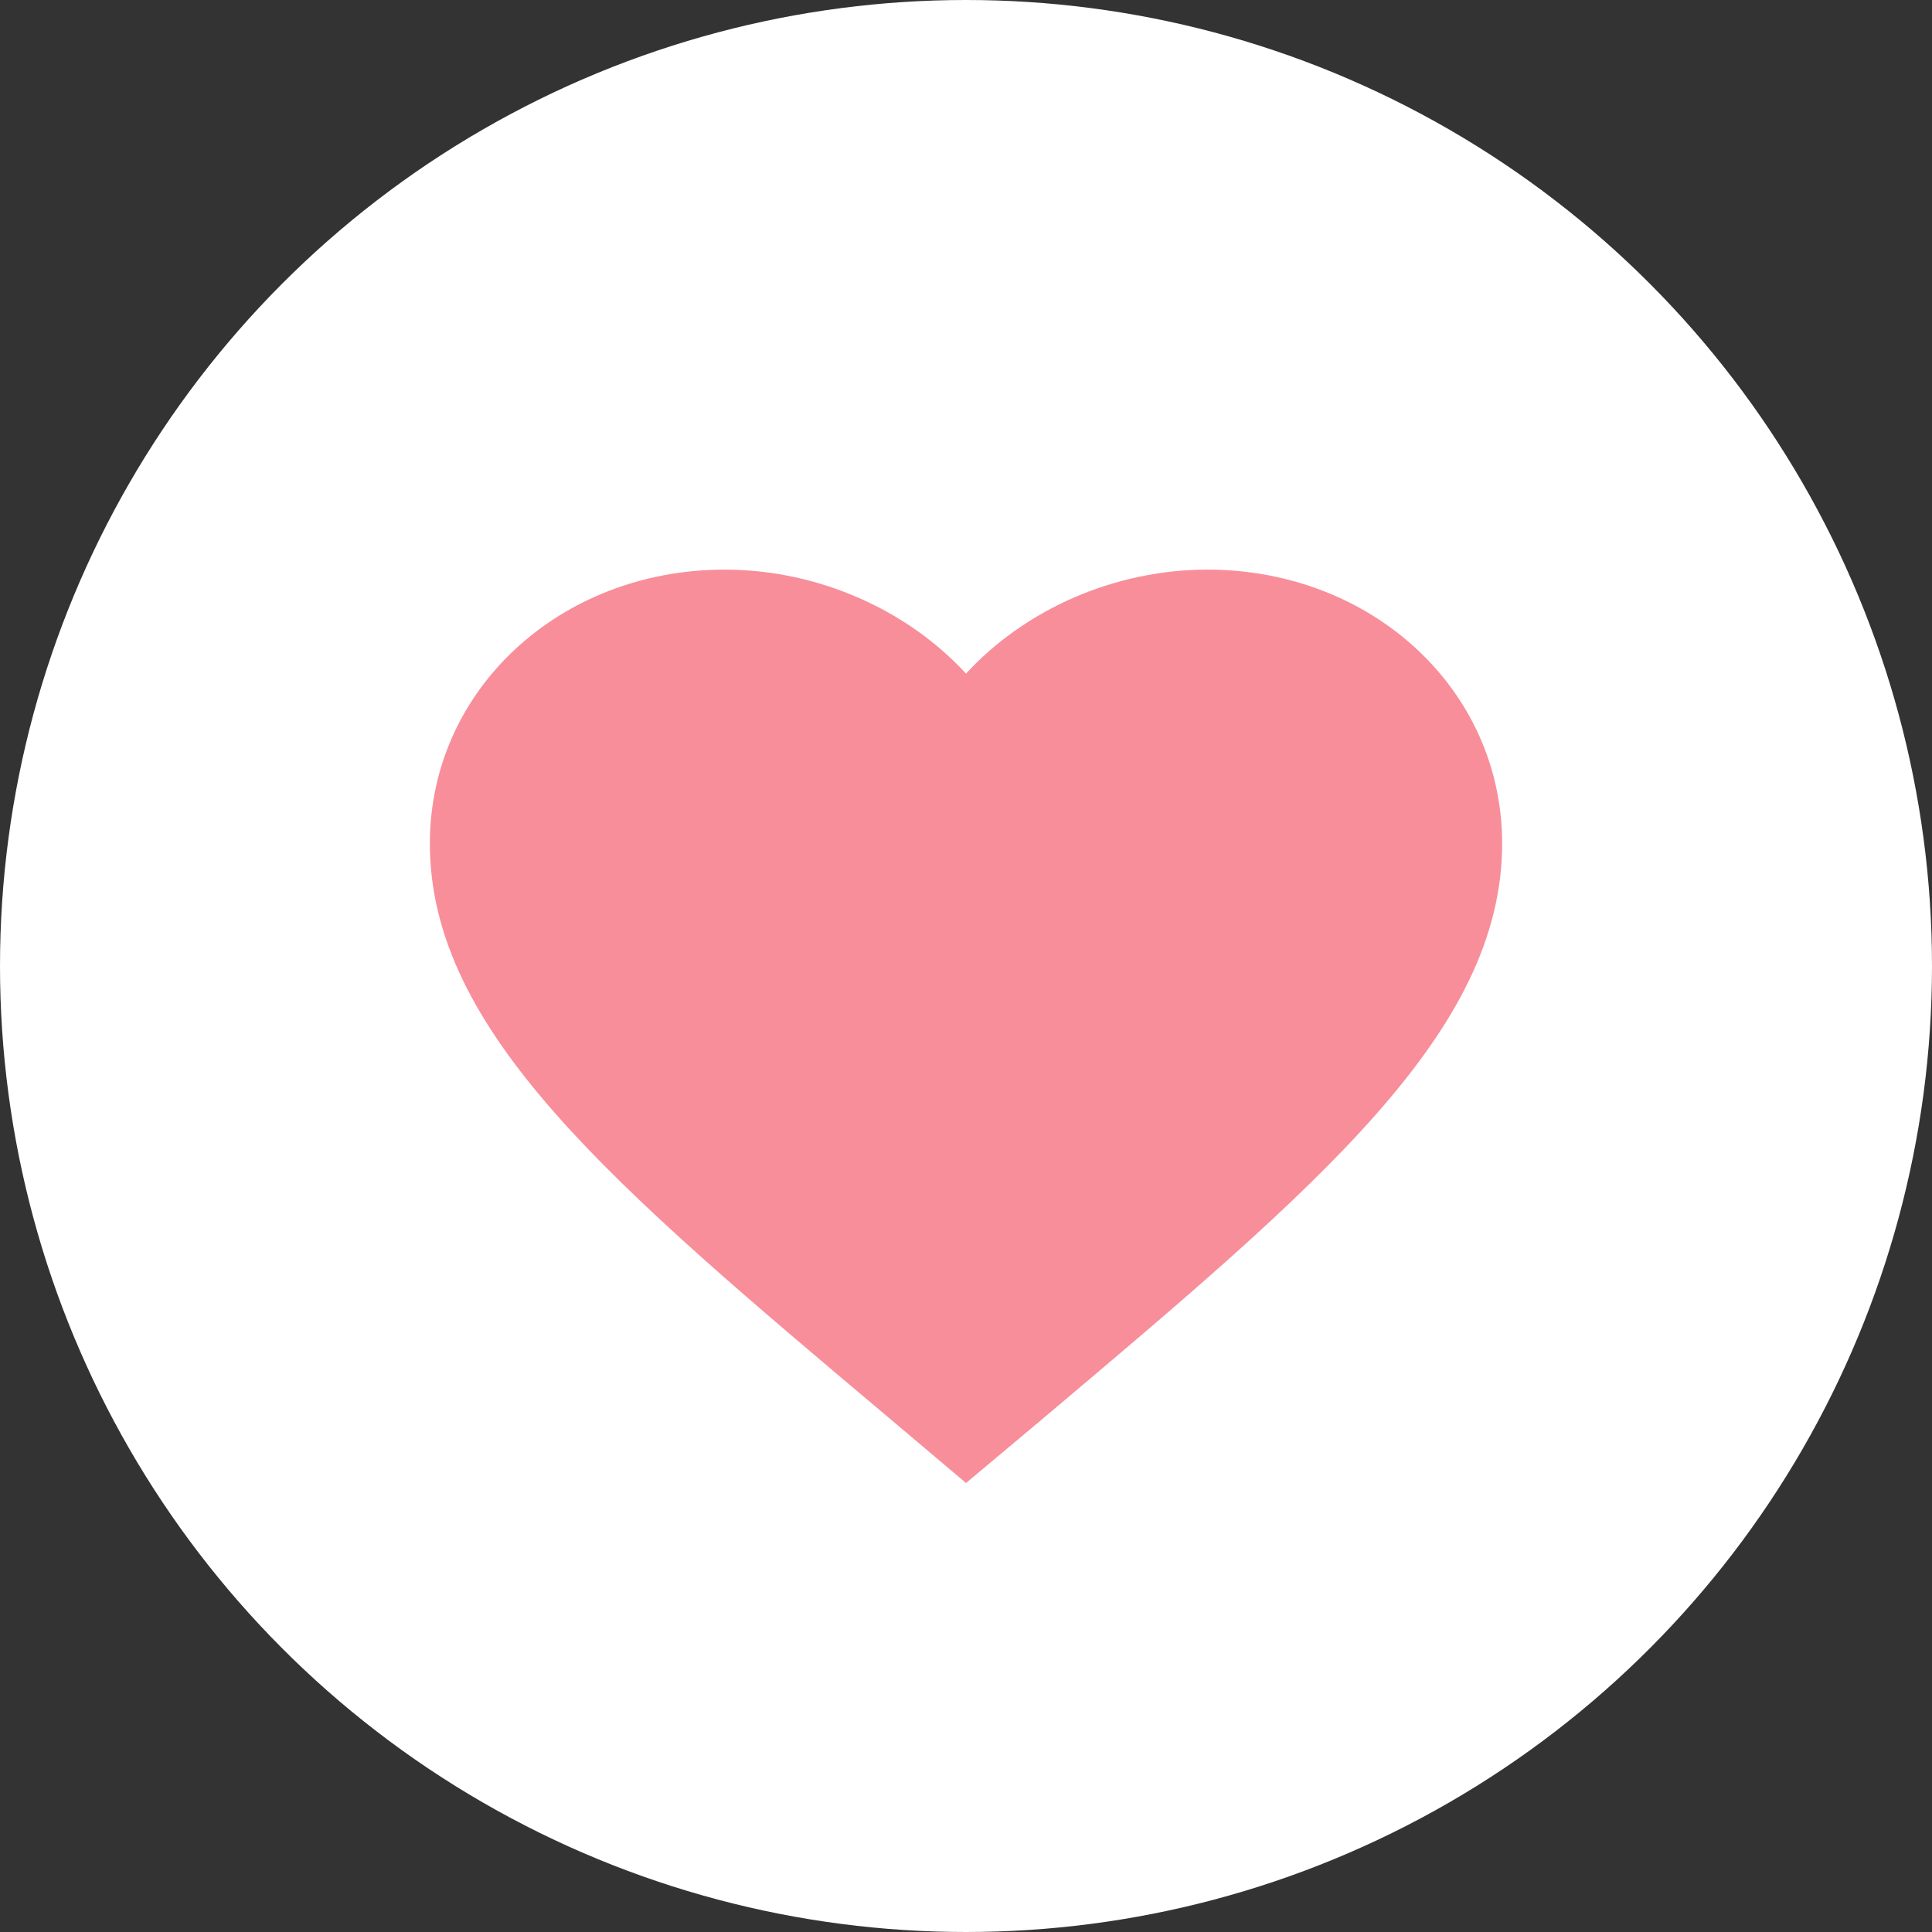 <?xml version="1.0" encoding="UTF-8"?><svg id="b" xmlns="http://www.w3.org/2000/svg" viewBox="0 0 24 24"><rect x="0" y="0" width="24" height="24" fill="#333333" stroke="none"/><defs><style>.d{fill:#F88E9A;stroke-width:0px;}.e{fill:white;stroke:white;}</style></defs><g id="c"><circle class="e" cx="12" cy="12" r="11.5"/><path class="d" d="M12,18.422l-.966-.816c-3.43-2.888-5.694-4.792-5.694-7.129,0-1.904,1.612-3.401,3.663-3.401,1.159,0,2.271.501,2.997,1.292.726-.791,1.838-1.292,2.997-1.292,2.051,0,3.663,1.496,3.663,3.401,0,2.337-2.264,4.242-5.694,7.136l-.966.81Z"/></g></svg>